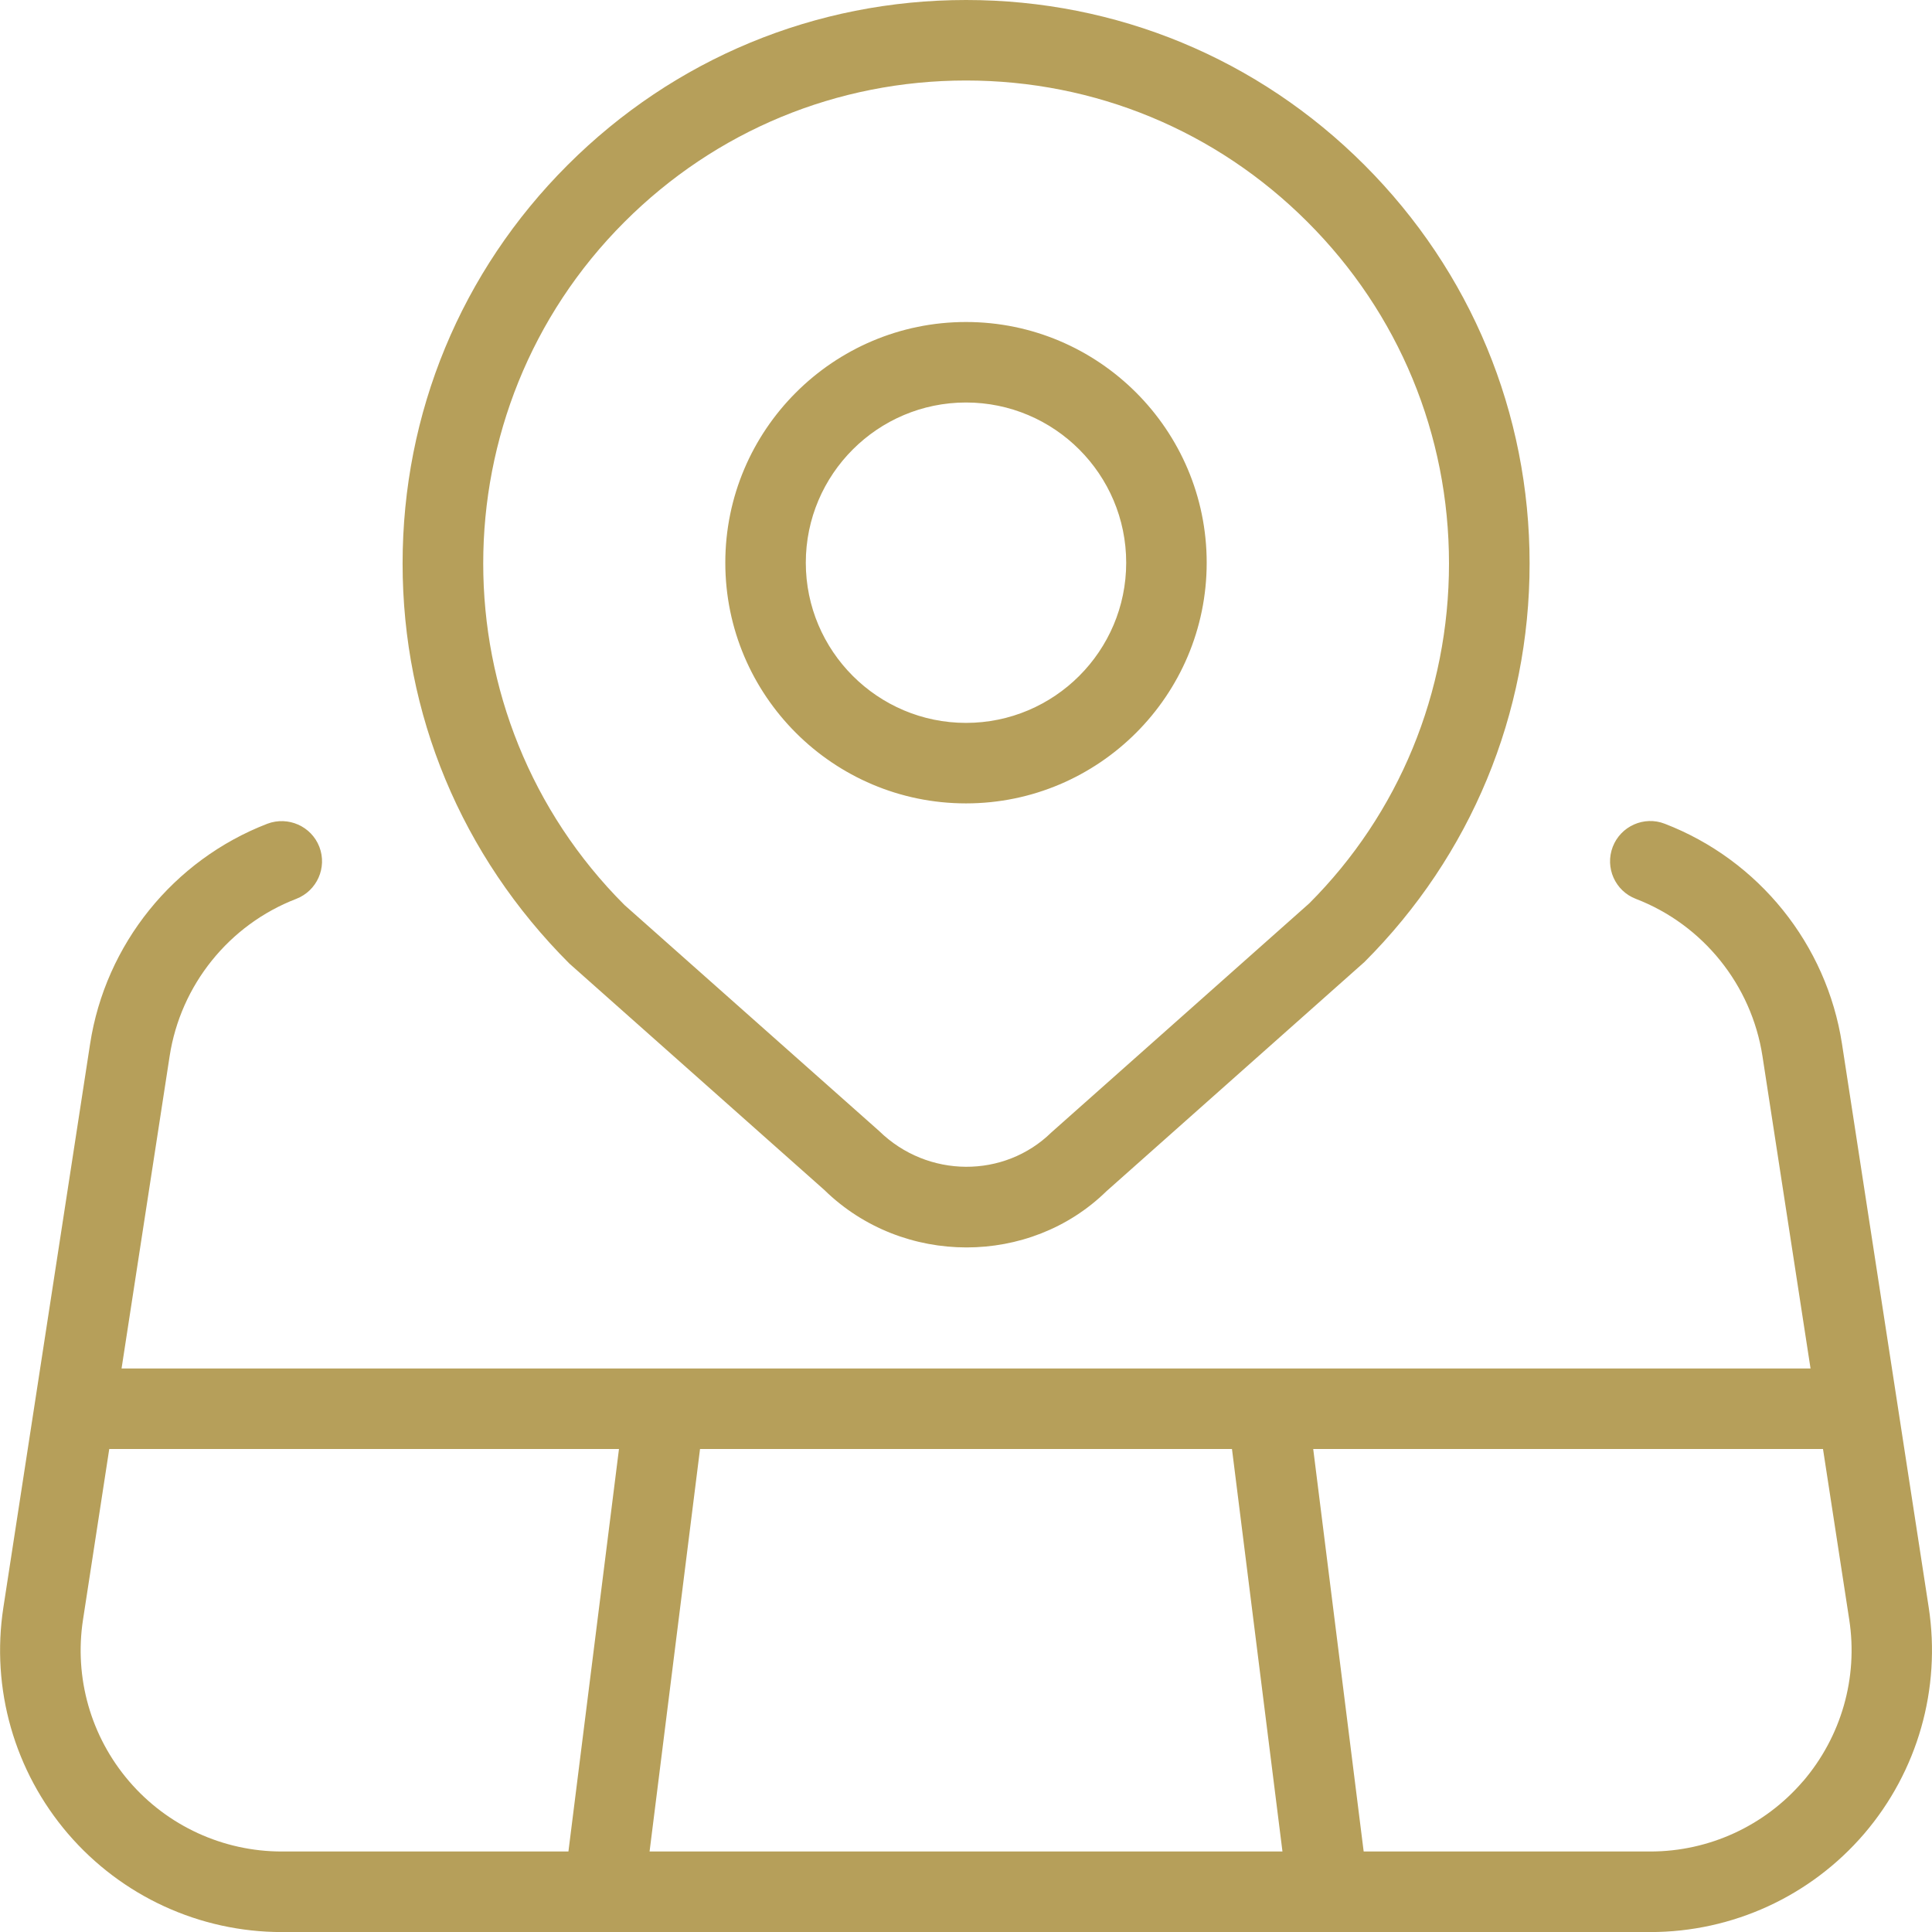 <svg xmlns="http://www.w3.org/2000/svg" width="60" height="60" viewBox="0 0 60 60" fill="none"><path d="M59.898 49.92L57.205 32.42C56.73 29.328 54.62 26.707 51.7 25.582C51.06 25.332 50.333 25.655 50.085 26.3C49.838 26.945 50.158 27.668 50.803 27.915C52.888 28.718 54.395 30.59 54.735 32.8L56.228 42.5H3.775L5.268 32.8C5.608 30.59 7.115 28.718 9.2 27.915C9.845 27.665 10.165 26.942 9.918 26.3C9.668 25.655 8.943 25.34 8.303 25.582C5.385 26.707 3.273 29.328 2.798 32.42L0.105 49.92C-0.285 52.447 0.448 55.008 2.113 56.95C3.778 58.888 6.198 60.002 8.753 60.002H51.25C53.805 60.002 56.228 58.89 57.893 56.95C59.555 55.01 60.285 52.447 59.898 49.92ZM56.603 44.95V44.96C56.603 44.96 56.593 44.955 56.603 44.95ZM3.398 44.95C3.398 44.95 3.408 44.958 3.398 44.96V44.95ZM17.653 57.5H8.753C6.928 57.5 5.198 56.705 4.01 55.32C2.82 53.932 2.3 52.105 2.578 50.3L3.393 45H19.223L17.653 57.5ZM20.173 57.5L21.74 45H38.26L39.828 57.5H20.17H20.173ZM55.993 55.32C54.803 56.705 53.075 57.5 51.25 57.5H42.35L40.783 45H56.615L57.43 50.3C57.708 52.105 57.183 53.932 55.995 55.32H55.993ZM25.6 36.955C26.82 38.148 28.42 38.74 30.018 38.74C31.598 38.74 33.173 38.157 34.358 36.998L42.375 29.875C45.68 26.57 47.503 22.175 47.503 17.5C47.503 12.825 45.68 8.432 42.375 5.125C39.073 1.82 34.678 0 30.003 0C25.328 0 20.935 1.82 17.628 5.125C14.32 8.43 12.503 12.825 12.503 17.5C12.503 22.175 14.323 26.567 17.683 29.925L25.6 36.955ZM19.393 6.893C22.225 4.06 25.993 2.5 30 2.5C34.008 2.5 37.773 4.06 40.605 6.893C43.44 9.725 45 13.492 45 17.5C45 21.508 43.44 25.273 40.66 28.055L32.653 35.167C31.19 36.6 28.81 36.597 27.303 35.125L19.393 28.105C13.545 22.258 13.545 12.74 19.393 6.893ZM30 24.95C34.12 24.95 37.475 21.598 37.475 17.475C37.475 13.352 34.12 10 30 10C25.88 10 22.525 13.352 22.525 17.475C22.525 21.598 25.878 24.95 30 24.95ZM30 12.5C32.745 12.5 34.975 14.732 34.975 17.475C34.975 20.218 32.743 22.45 30 22.45C27.258 22.45 25.025 20.218 25.025 17.475C25.025 14.732 27.258 12.5 30 12.5Z" fill="#B69F5A"></path></svg>